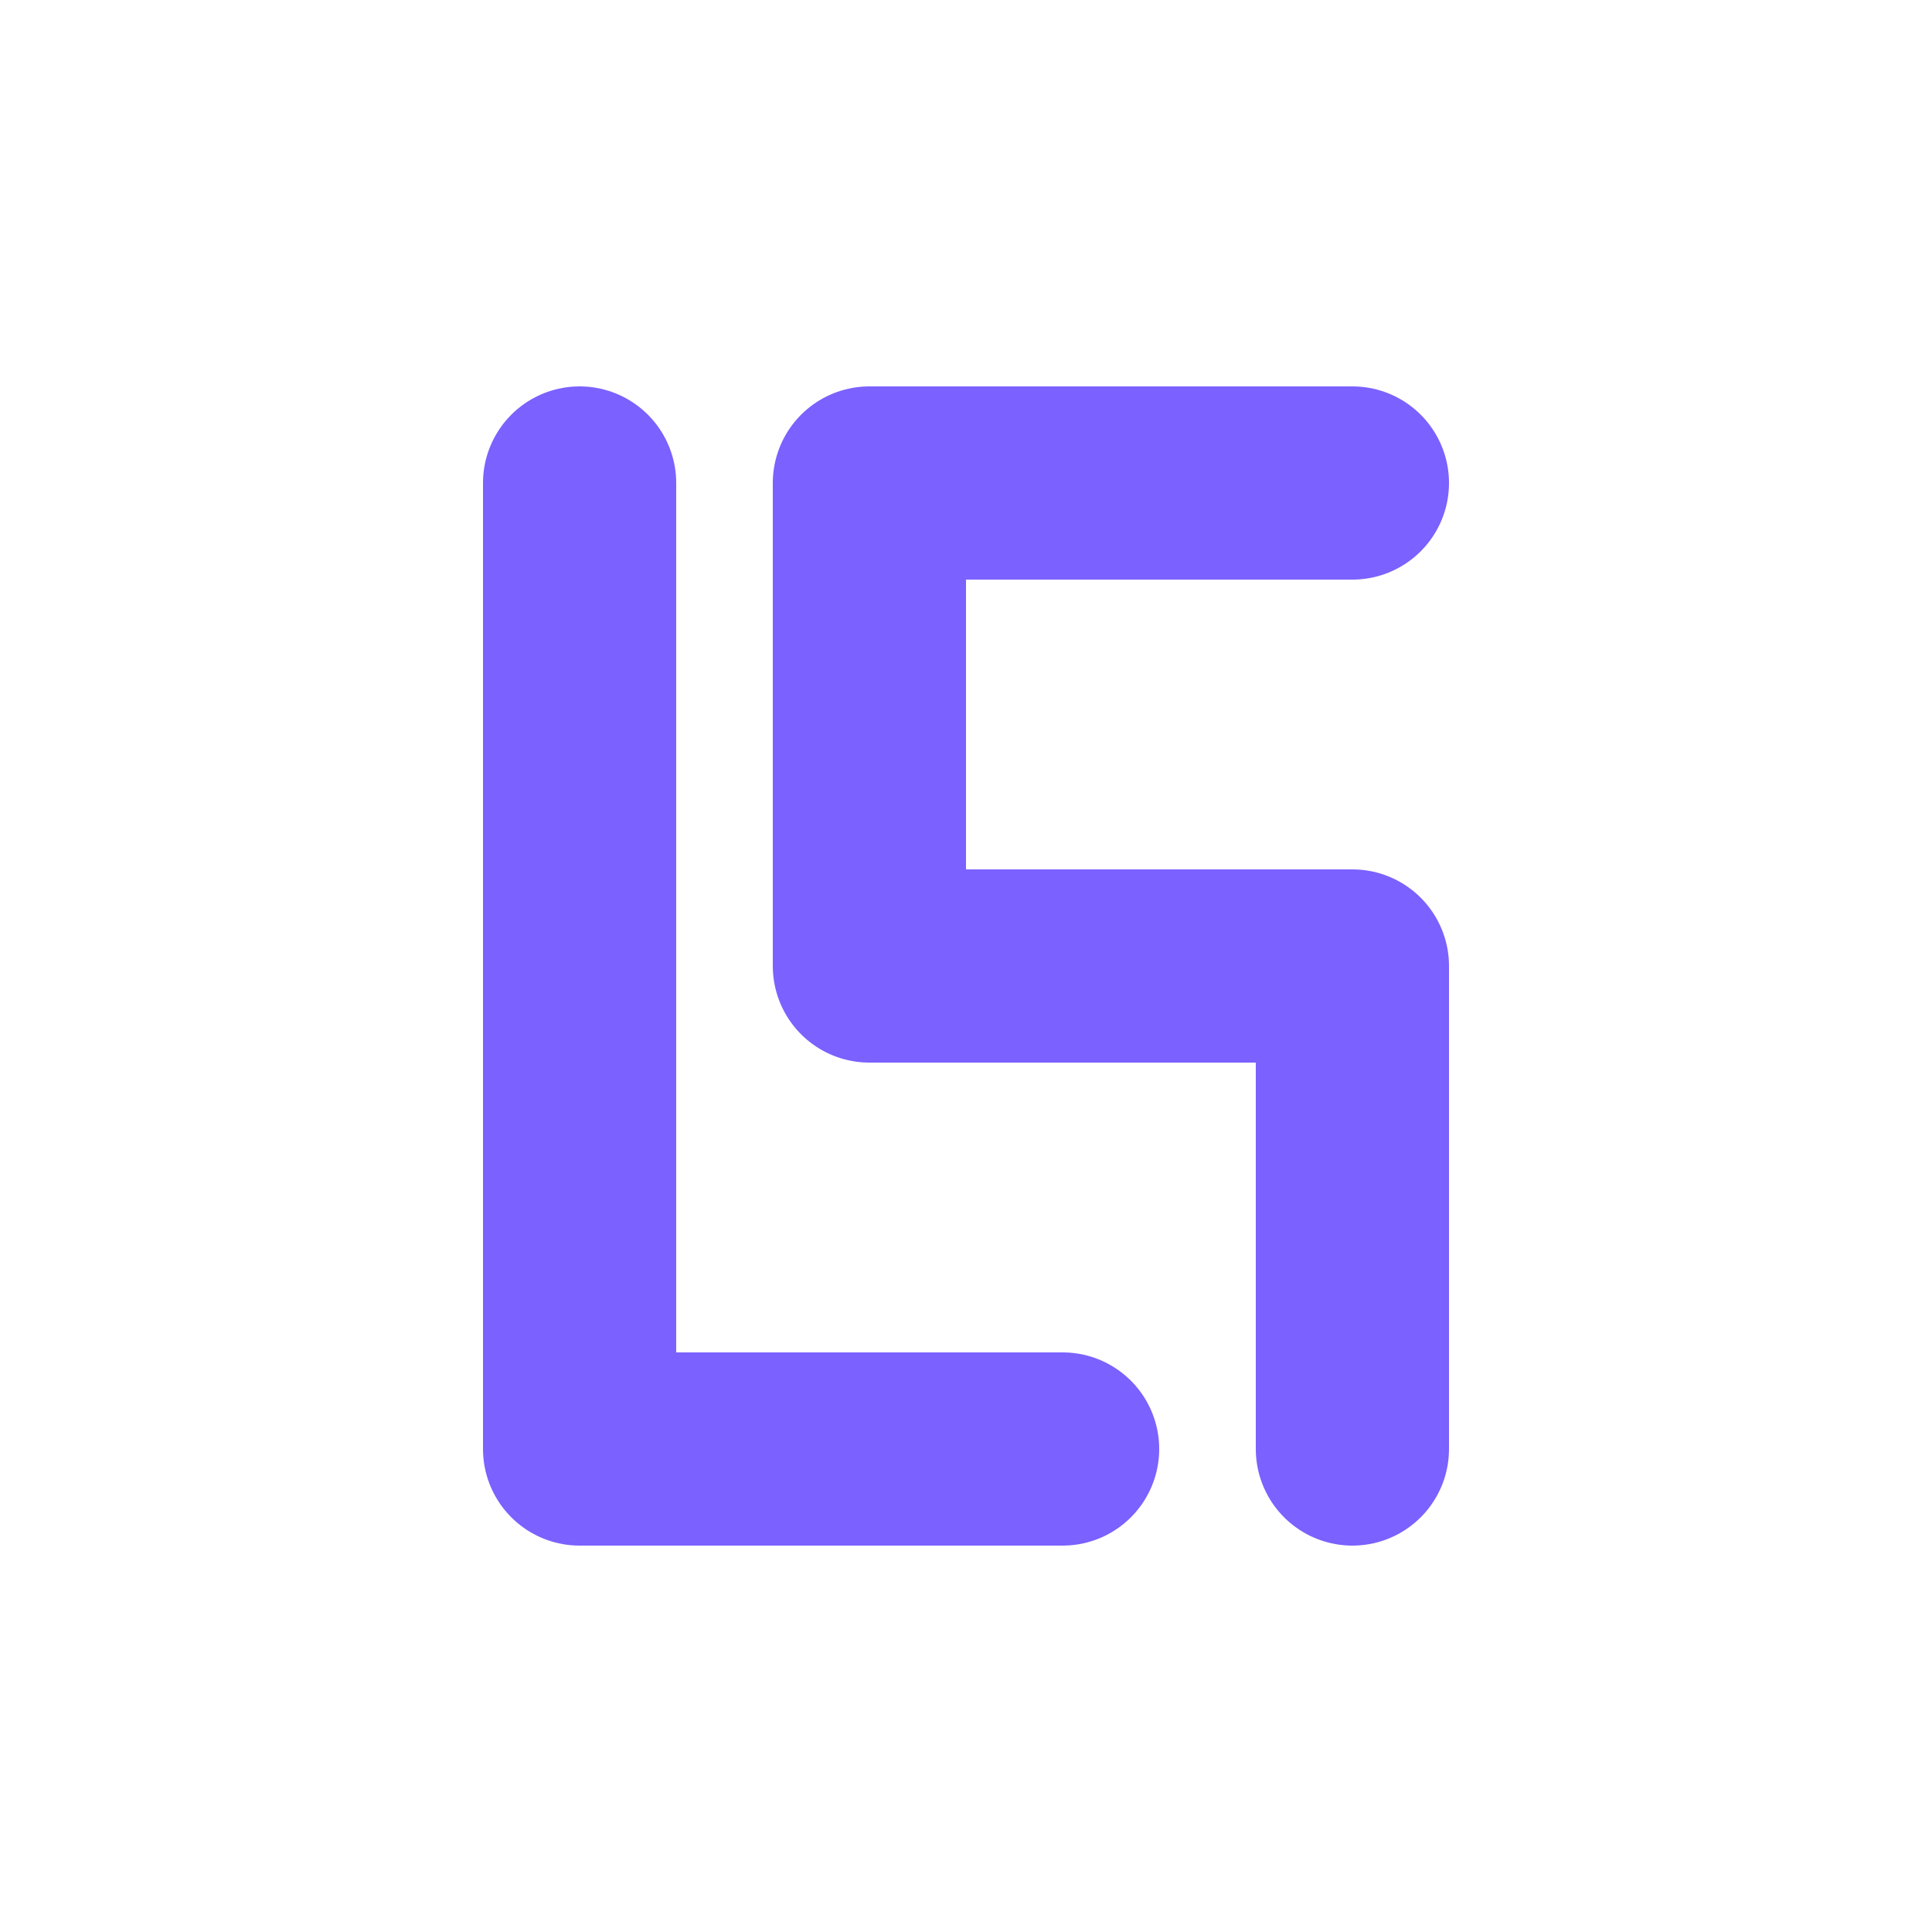 <svg viewBox="0 0 100 100" fill="none" stroke="#7B61FF" stroke-width="10" stroke-linecap="round" stroke-linejoin="round" xmlns="http://www.w3.org/2000/svg">
    <path d="M30 25 V 75 H 55" />
    <path d="M70 75 V 50 H 45 V 25 H 70" />
</svg>
